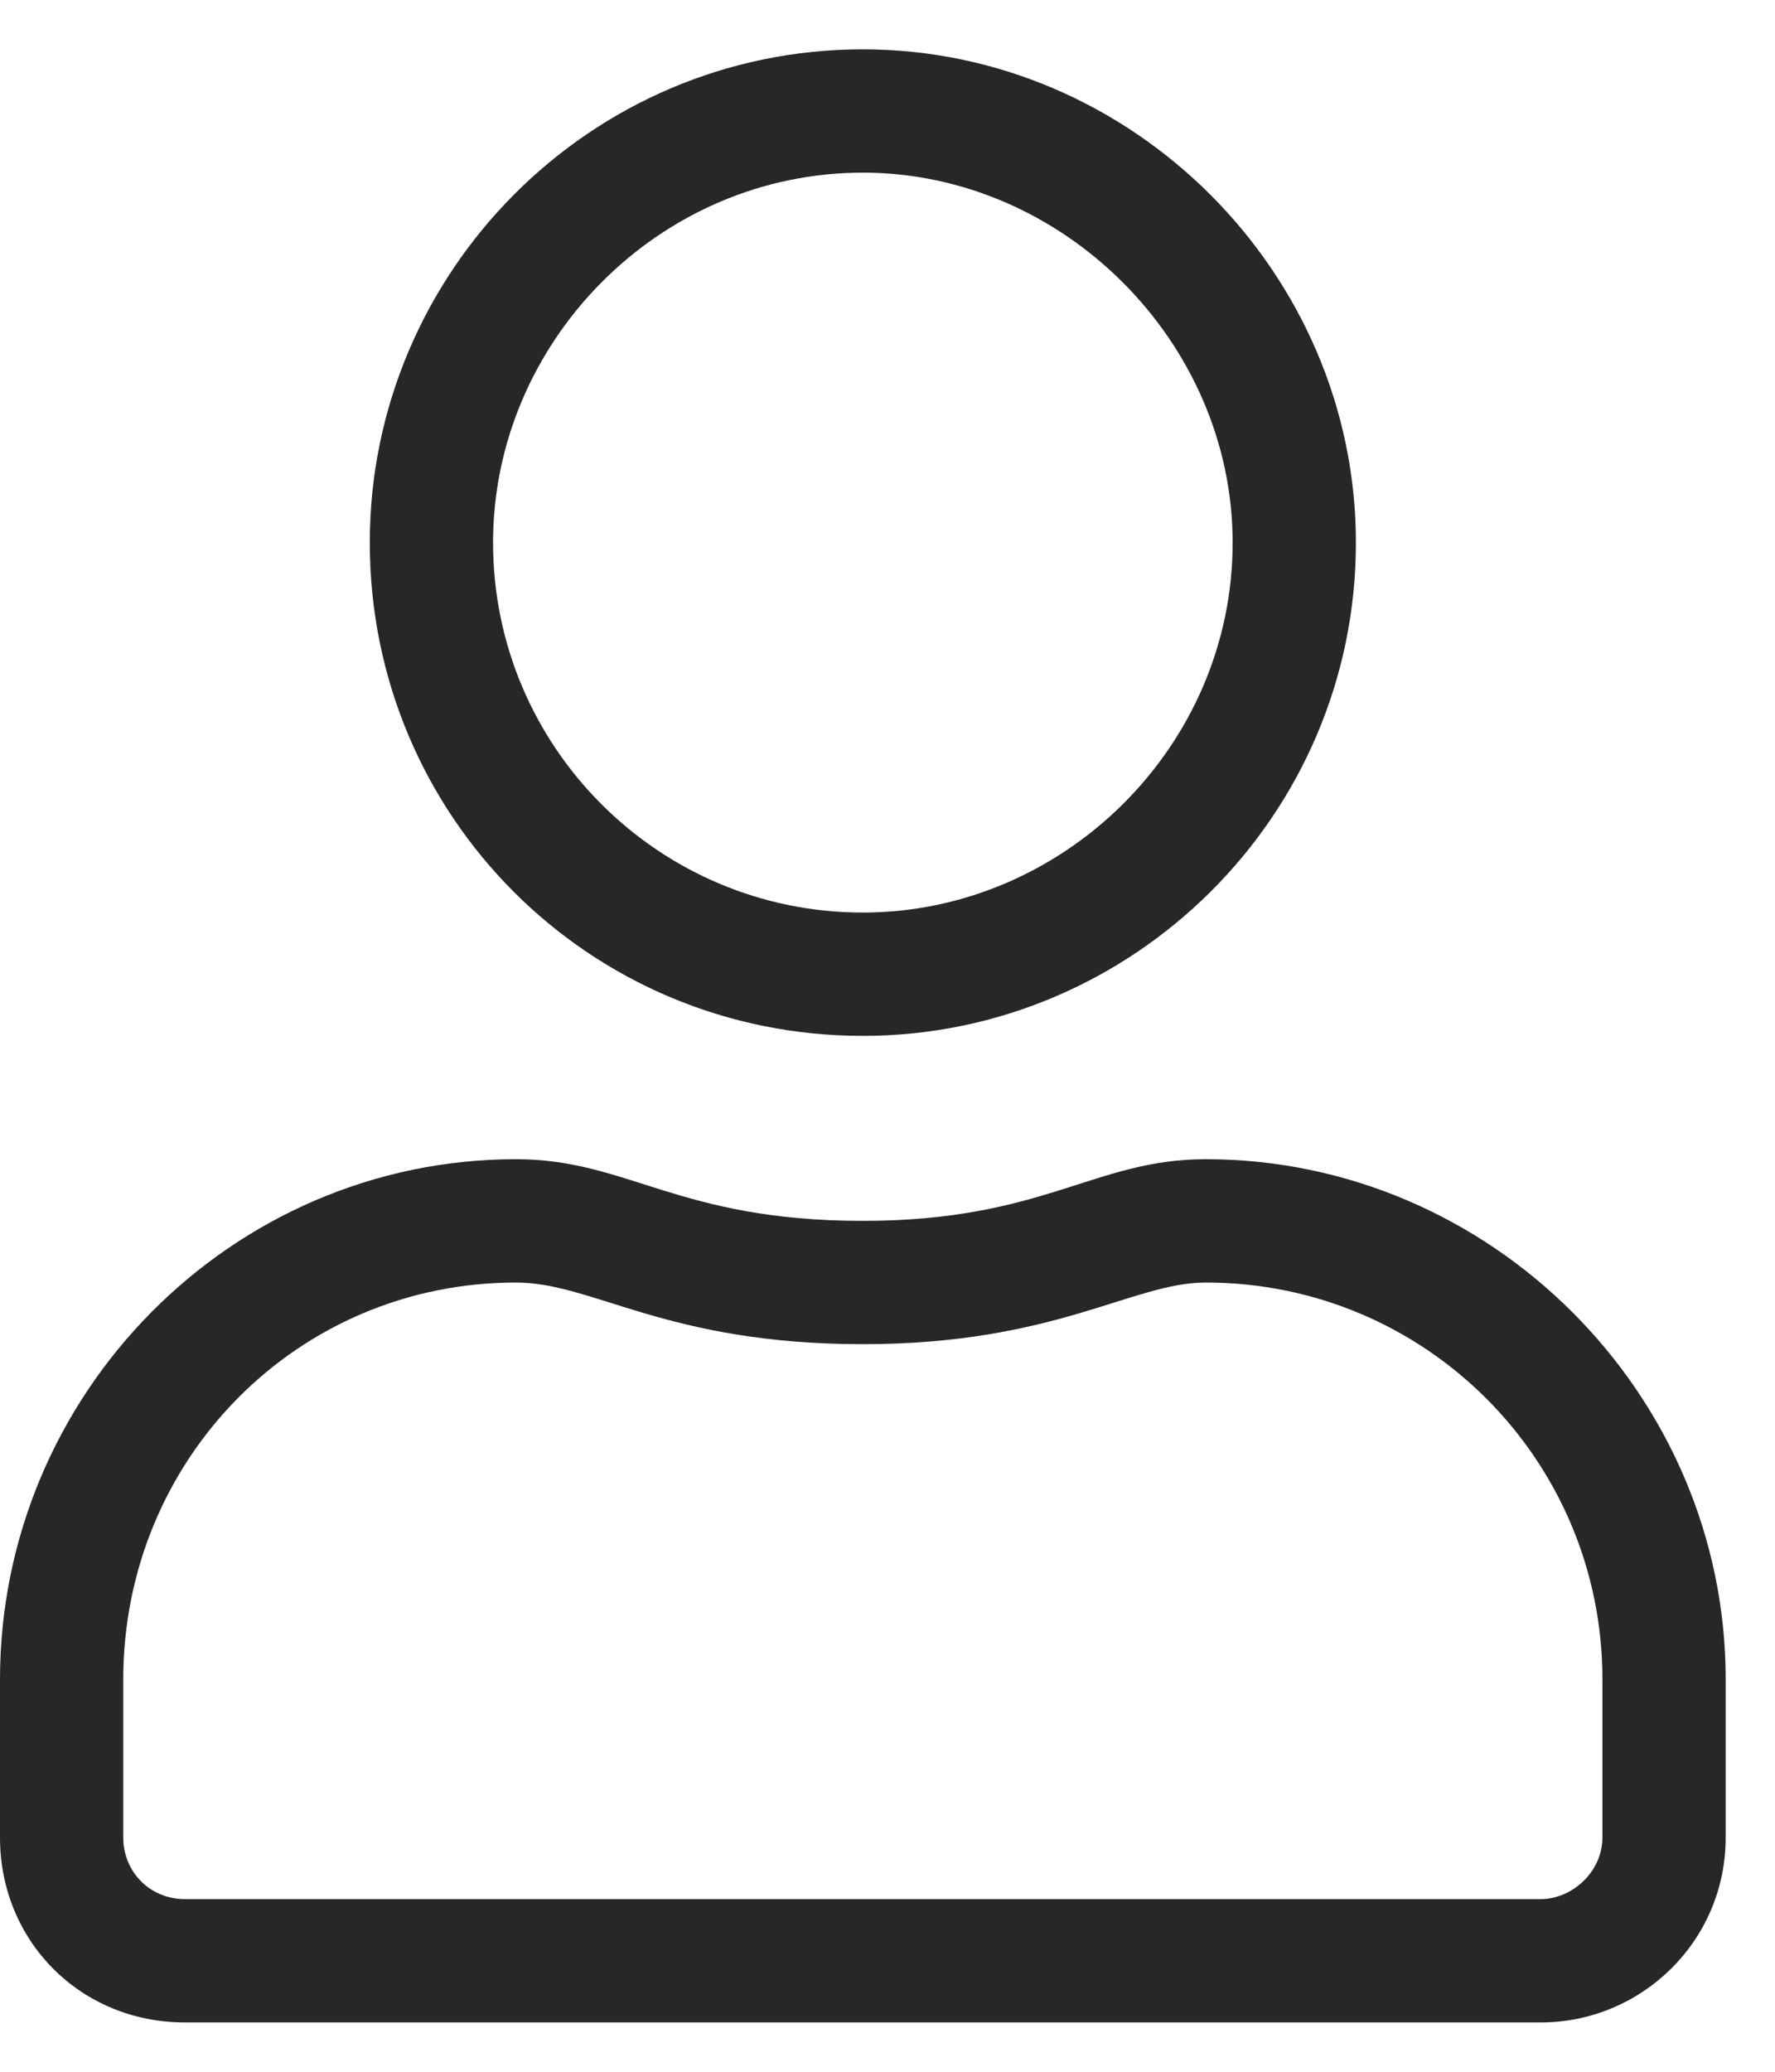 <svg width="18" height="21" viewBox="0 0 18 21" fill="none" xmlns="http://www.w3.org/2000/svg">
<path d="M12.227 11.75C11.094 11.75 10.586 12.375 8.75 12.375C6.875 12.375 6.367 11.75 5.234 11.75C2.344 11.75 0 14.133 0 17.023V18.625C0 19.68 0.82 20.5 1.875 20.5H15.625C16.641 20.5 17.5 19.68 17.5 18.625V17.023C17.5 14.133 15.117 11.75 12.227 11.75ZM16.25 18.625C16.25 18.977 15.938 19.25 15.625 19.25H1.875C1.523 19.25 1.25 18.977 1.25 18.625V17.023C1.25 14.797 3.008 13 5.234 13C6.016 13 6.758 13.625 8.75 13.625C10.703 13.625 11.484 13 12.227 13C14.453 13 16.25 14.797 16.25 17.023V18.625ZM8.75 10.5C11.484 10.5 13.75 8.273 13.75 5.5C13.75 2.766 11.484 0.5 8.75 0.5C5.977 0.5 3.75 2.766 3.75 5.5C3.75 8.273 5.977 10.5 8.75 10.5ZM8.75 1.75C10.781 1.75 12.5 3.469 12.5 5.5C12.5 7.57 10.781 9.25 8.75 9.25C6.68 9.25 5 7.57 5 5.5C5 3.469 6.68 1.75 8.75 1.75Z" fill="#262727"/>
</svg>
